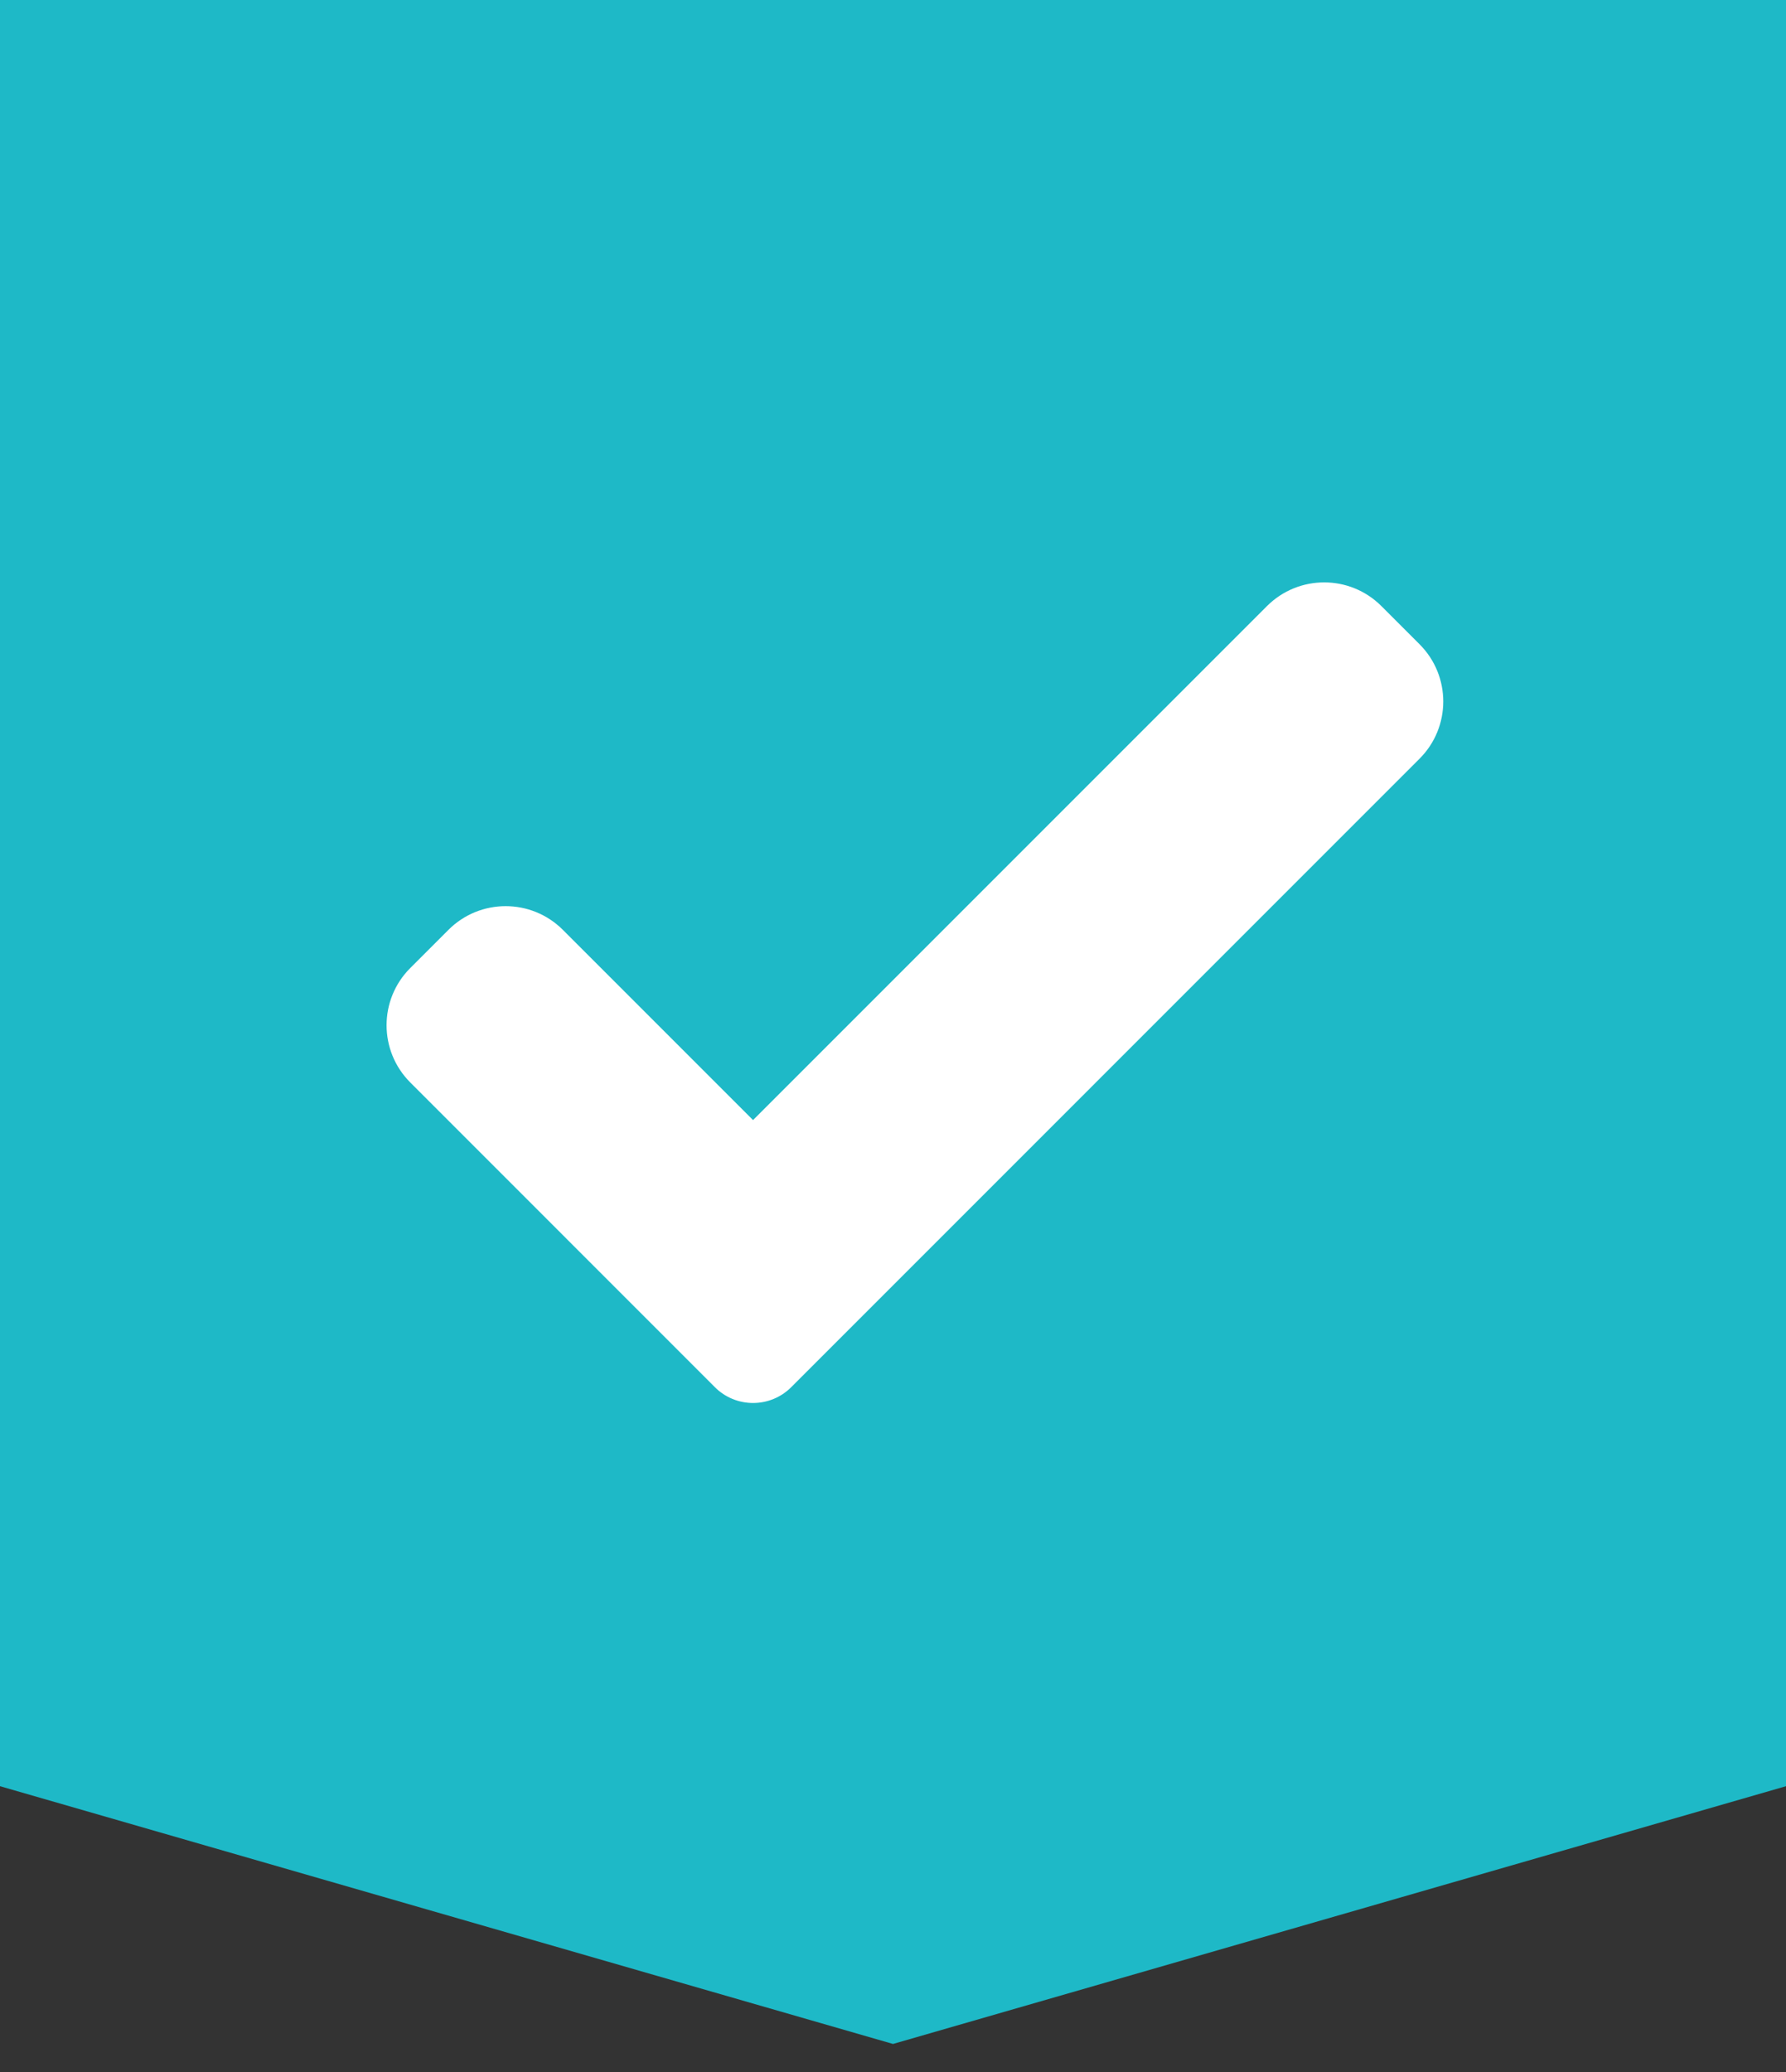 <?xml version="1.0" encoding="UTF-8"?> <svg xmlns="http://www.w3.org/2000/svg" width="50" height="58" viewBox="0 0 50 58" fill="none"><rect x="0" y="0" width="50" height="58" fill="#333333" stroke="none"/> <path d="M0 0L50 0V50L25 57.215L0 50L0 0Z" fill="#1EB9C7"></path> <g clip-path="url(#clip0_1051_327)"> <path d="M22.15 38.831C21.867 39.115 21.482 39.273 21.082 39.273C20.682 39.273 20.296 39.115 20.014 38.831L11.486 30.301C10.601 29.416 10.601 27.981 11.486 27.097L12.554 26.029C13.439 25.144 14.872 25.144 15.758 26.029L21.082 31.354L35.469 16.966C36.355 16.081 37.789 16.081 38.673 16.966L39.741 18.034C40.626 18.919 40.626 20.354 39.741 21.238L22.15 38.831Z" fill="white"></path> </g> <defs> <clipPath id="clip0_1051_327"> <rect width="29.583" height="29.583" fill="white" transform="translate(10.822 12.988)"></rect> </clipPath> </defs> </svg> 